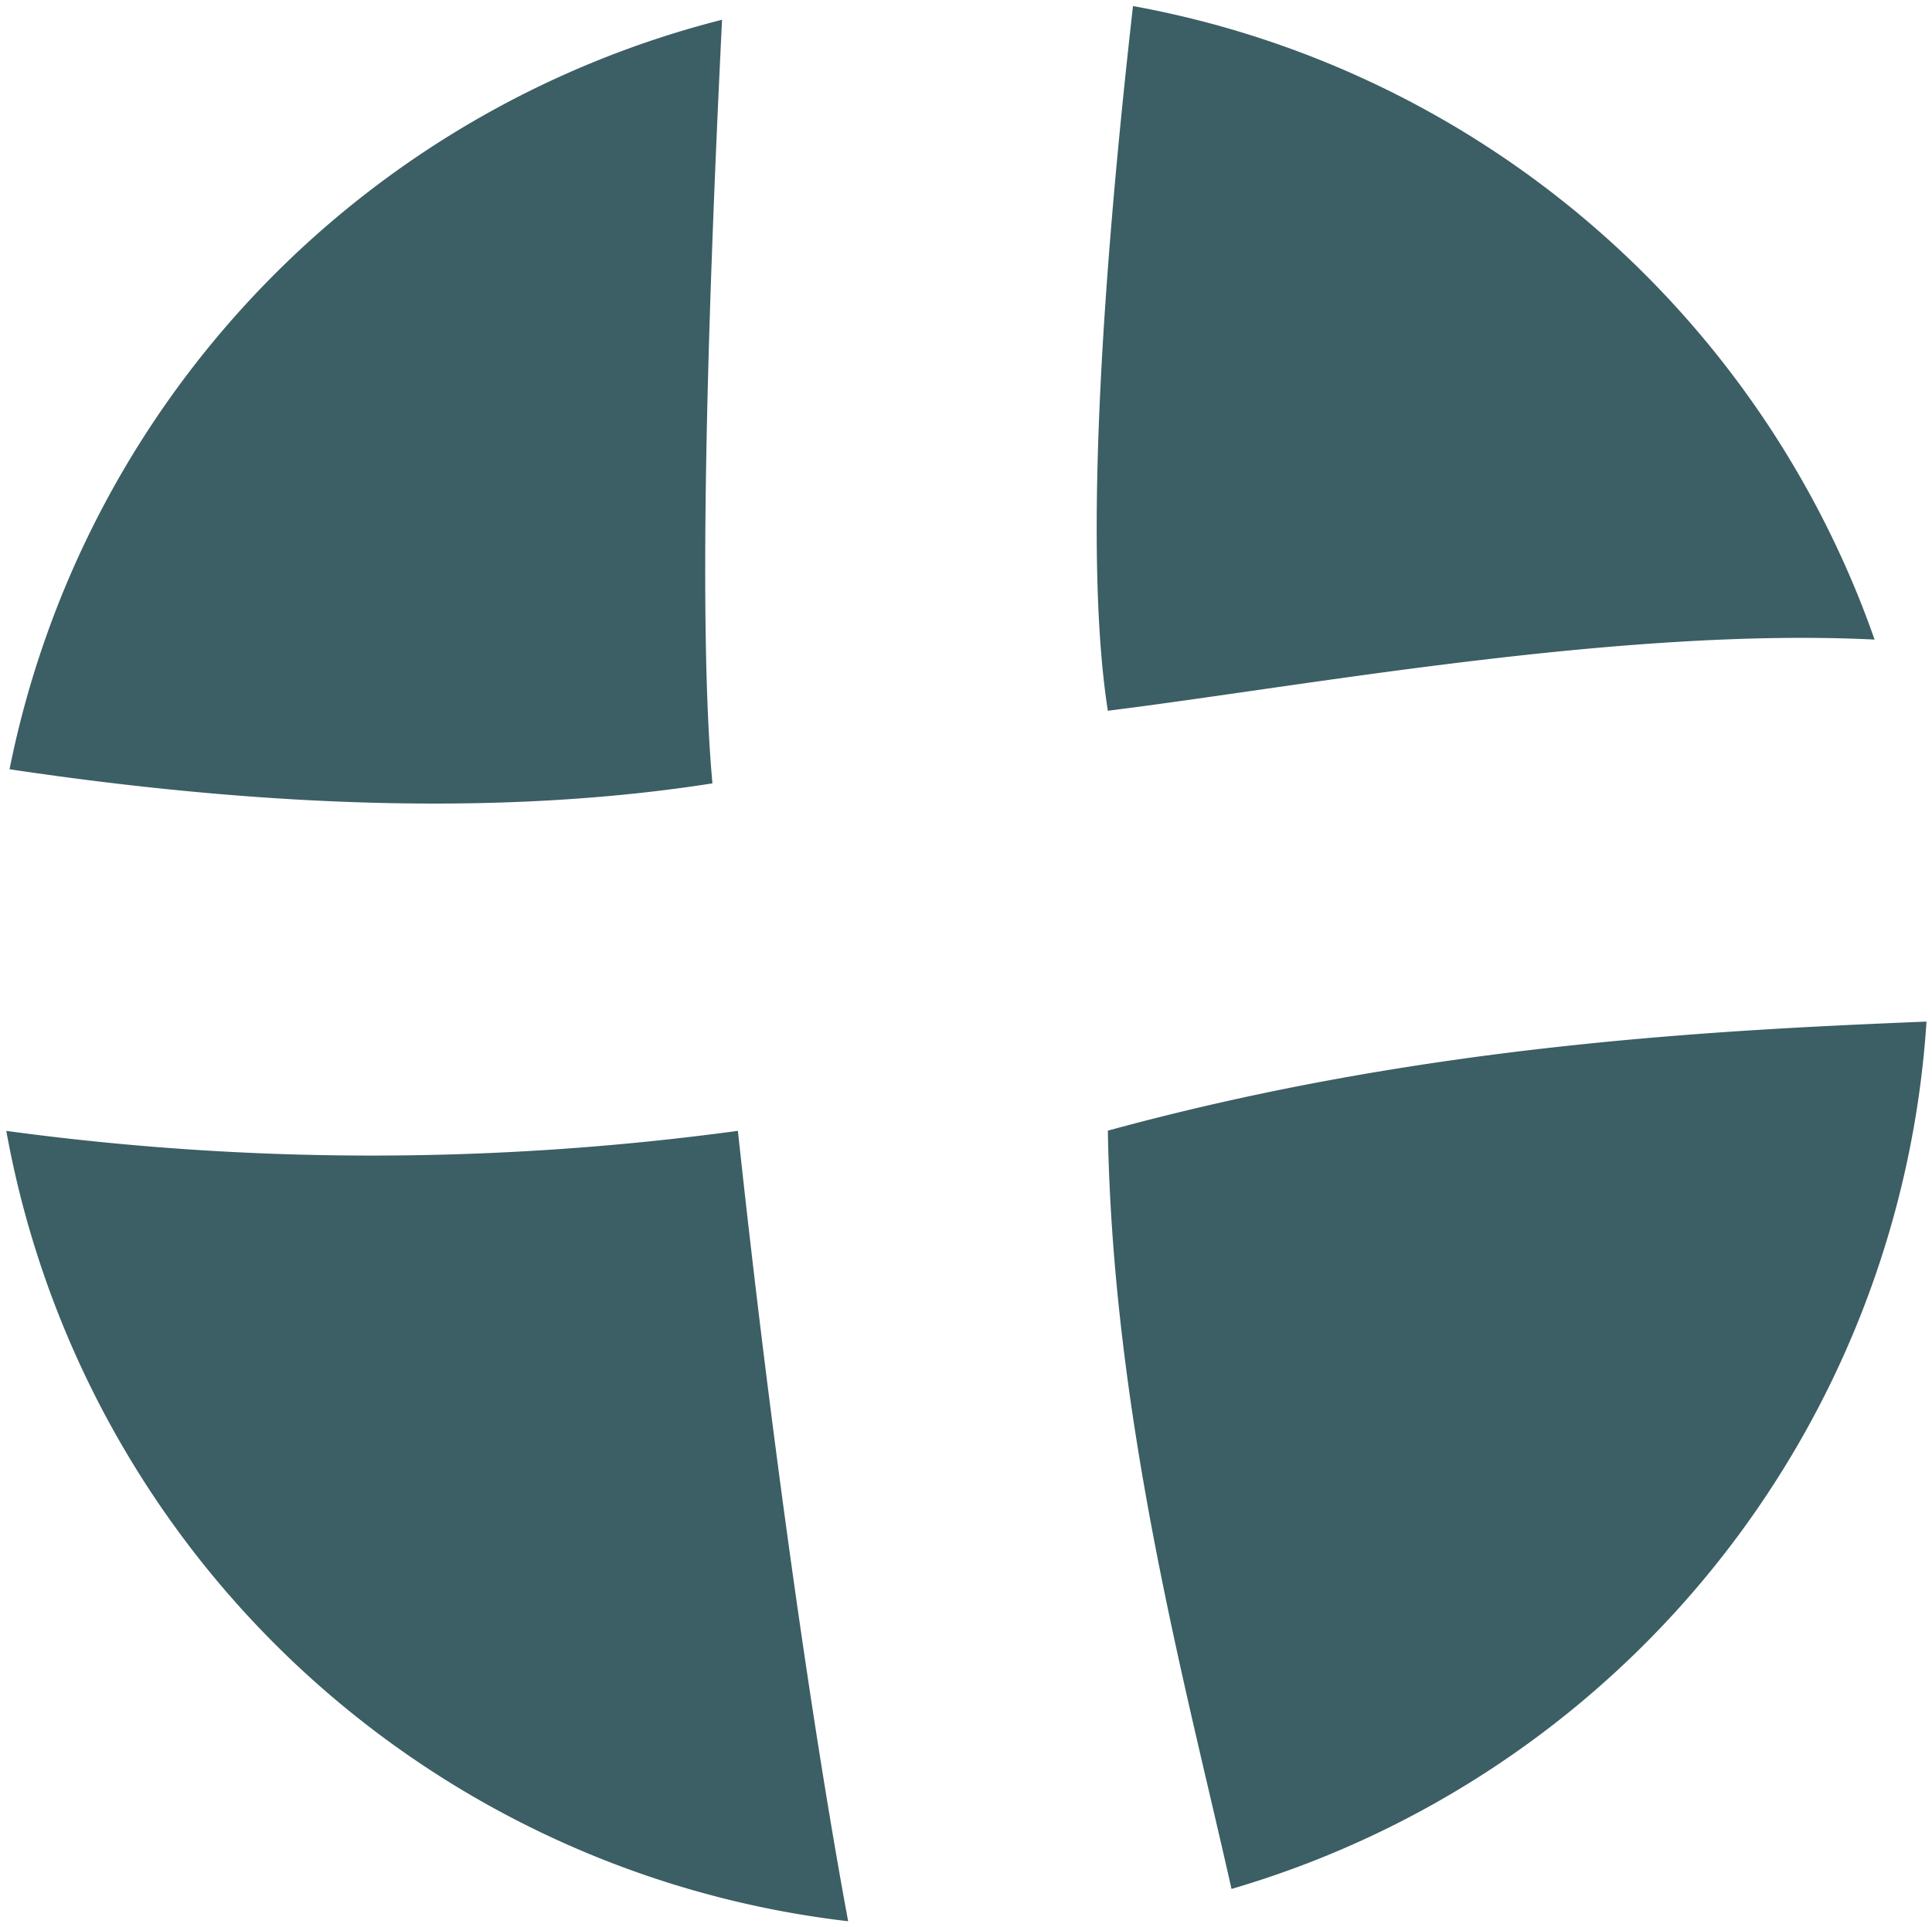 <svg xmlns="http://www.w3.org/2000/svg" width="187.761" height="187.324" viewBox="0 0 187.761 187.324">
  <g id="Contact_CTA_Watermark_Logo" data-name="Contact CTA Watermark Logo" transform="translate(-1069.139 -755.669)">
    <path id="Path_3252" data-name="Path 3252" d="M1113.173,869.523a94.207,94.207,0,0,0,67.544-84.309c-21.286.859-49.33,2.339-79.56,10.6C1101.623,824,1108.891,850.382,1113.173,869.523Z" transform="translate(75.649 69.757)" fill="#3c5e65" stroke="rgba(0,0,0,0)" stroke-width="1"/>
    <path id="Path_3253" data-name="Path 3253" d="M1138.155,830.872c-1.34-14.529-.61-42.744.934-74.225a94.285,94.285,0,0,0-69.245,72.855C1093.424,833.02,1117.061,834.186,1138.155,830.872Z" transform="translate(0.222 0.942)" fill="#3c5e65" stroke="rgba(0,0,0,0)" stroke-width="1"/>
    <path id="Path_3254" data-name="Path 3254" d="M1069.752,788.336a94.2,94.2,0,0,0,81.814,76.823c-3.545-19.079-7.588-47.731-10.715-76.829A264.361,264.361,0,0,1,1069.752,788.336Z" transform="translate(0 77.26)" fill="#3c5e65" stroke="rgba(0,0,0,0)" stroke-width="1"/>
    <path id="Path_3255" data-name="Path 3255" d="M1101.921,824.754c18.97-2.359,49.892-8.137,74.515-6.917a94.279,94.279,0,0,0-72.071-61.582C1101.174,784.471,1099.654,810.242,1101.921,824.754Z" transform="translate(74.884 0.001)" fill="#3c5e65" stroke="rgba(0,0,0,0)" stroke-width="1"/>
  </g>
</svg>
